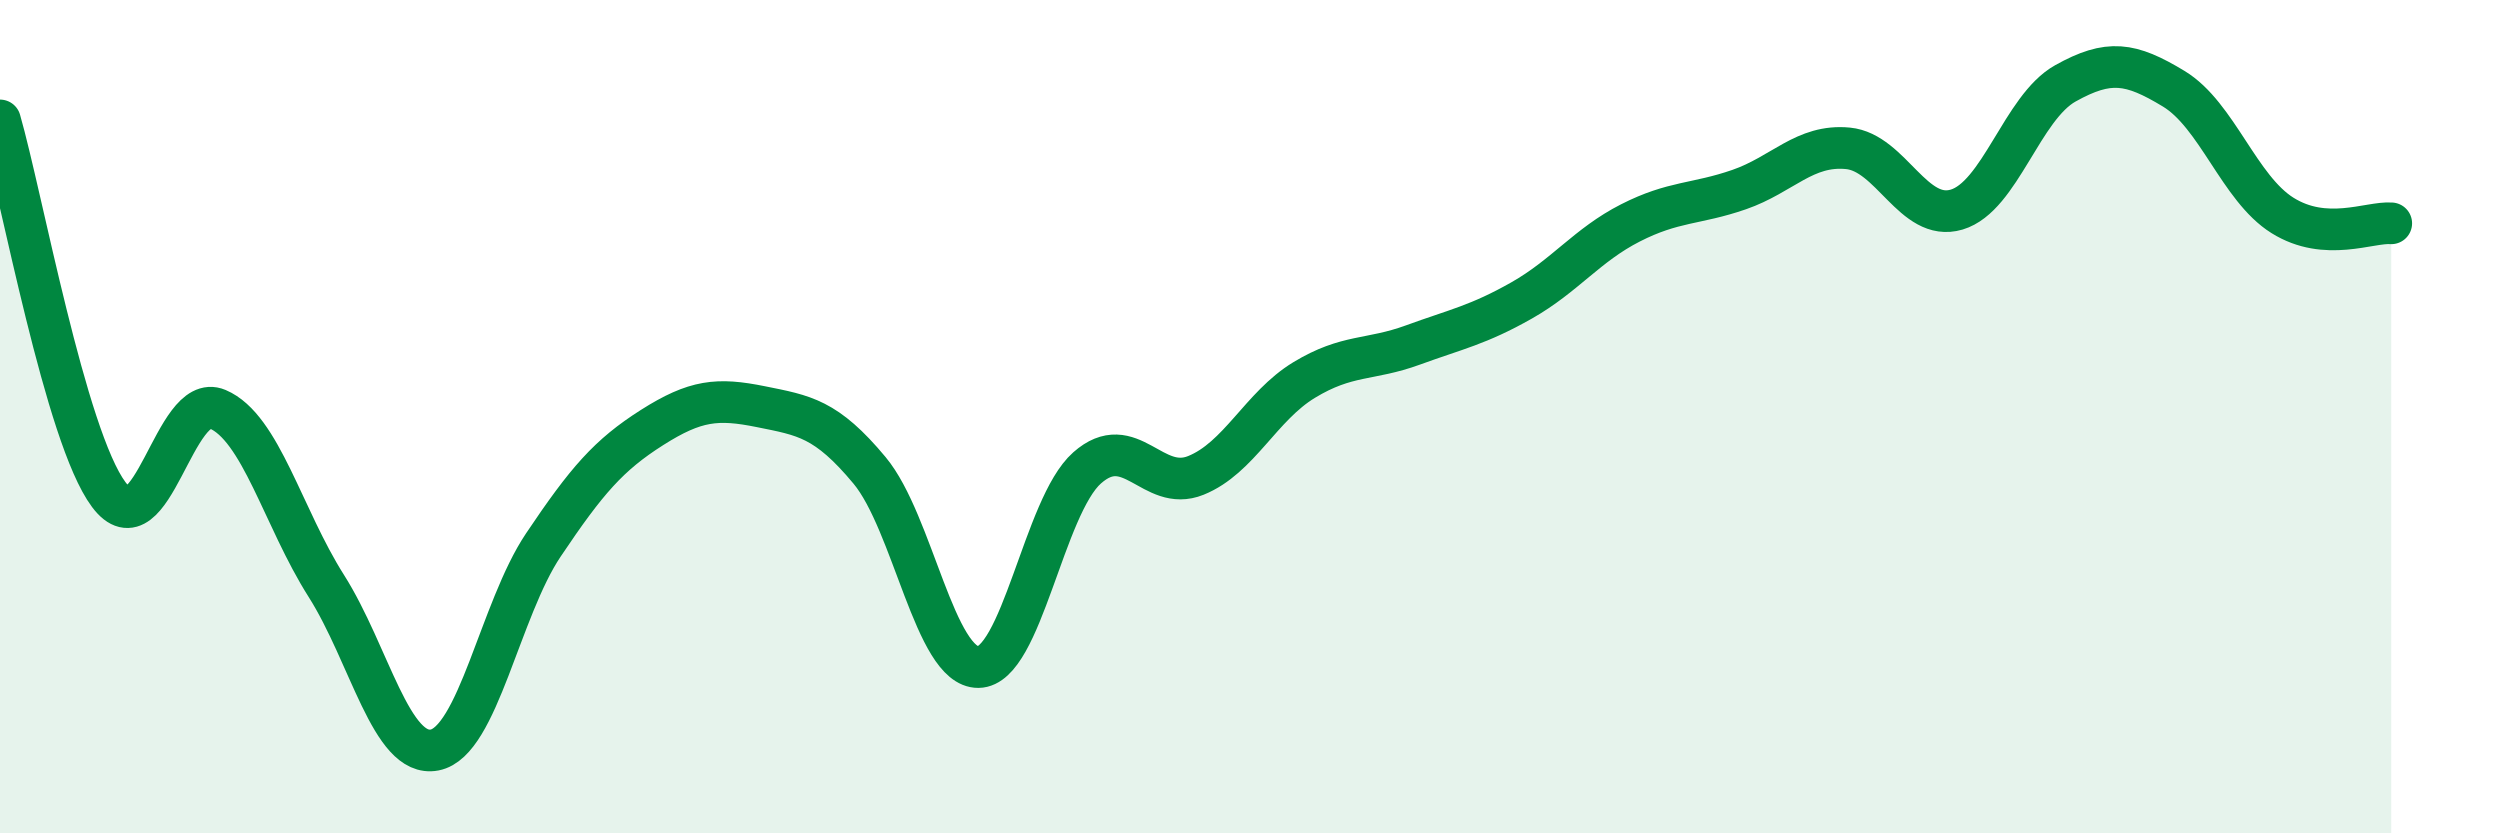 
    <svg width="60" height="20" viewBox="0 0 60 20" xmlns="http://www.w3.org/2000/svg">
      <path
        d="M 0,2.89 C 0.52,4.69 1.57,10.48 2.61,11.87 C 3.65,13.26 4.18,9.38 5.22,9.82 C 6.26,10.26 6.79,12.42 7.83,14.06 C 8.87,15.7 9.39,18.2 10.43,18 C 11.47,17.8 12,14.63 13.04,13.08 C 14.08,11.53 14.61,10.92 15.65,10.26 C 16.69,9.6 17.22,9.55 18.26,9.76 C 19.3,9.97 19.83,10.04 20.87,11.29 C 21.91,12.54 22.44,16.02 23.48,16.01 C 24.52,16 25.05,12.15 26.09,11.23 C 27.13,10.31 27.66,11.83 28.7,11.41 C 29.74,10.99 30.26,9.75 31.3,9.12 C 32.34,8.49 32.87,8.66 33.91,8.28 C 34.95,7.9 35.48,7.8 36.52,7.21 C 37.56,6.62 38.09,5.88 39.13,5.35 C 40.17,4.82 40.7,4.91 41.74,4.55 C 42.78,4.19 43.31,3.46 44.35,3.56 C 45.39,3.66 45.92,5.34 46.96,5.03 C 48,4.72 48.53,2.58 49.57,2 C 50.61,1.42 51.13,1.5 52.17,2.13 C 53.21,2.76 53.74,4.52 54.78,5.17 C 55.82,5.82 56.87,5.32 57.39,5.36L57.39 20L0 20Z"
        fill="#008740"
        opacity="0.1"
        stroke-linecap="round"
        stroke-linejoin="round"
      />
      <path
        d="M 0,2.89 C 0.52,4.69 1.57,10.48 2.61,11.87 C 3.65,13.26 4.18,9.38 5.22,9.82 C 6.26,10.26 6.79,12.42 7.83,14.06 C 8.87,15.7 9.39,18.2 10.43,18 C 11.47,17.8 12,14.63 13.04,13.08 C 14.08,11.53 14.61,10.92 15.65,10.26 C 16.69,9.6 17.22,9.55 18.26,9.76 C 19.3,9.97 19.83,10.04 20.87,11.29 C 21.91,12.54 22.44,16.02 23.48,16.01 C 24.52,16 25.05,12.15 26.09,11.23 C 27.13,10.31 27.66,11.83 28.7,11.41 C 29.74,10.99 30.26,9.75 31.3,9.12 C 32.34,8.49 32.87,8.66 33.91,8.28 C 34.95,7.9 35.48,7.8 36.52,7.21 C 37.56,6.62 38.09,5.88 39.13,5.35 C 40.17,4.82 40.7,4.91 41.74,4.55 C 42.78,4.19 43.31,3.46 44.35,3.56 C 45.39,3.66 45.92,5.34 46.96,5.03 C 48,4.72 48.53,2.58 49.57,2 C 50.61,1.42 51.13,1.5 52.17,2.13 C 53.21,2.76 53.74,4.52 54.78,5.17 C 55.82,5.82 56.87,5.32 57.39,5.36"
        stroke="#008740"
        stroke-width="1"
        fill="none"
        stroke-linecap="round"
        stroke-linejoin="round"
      />
    </svg>
  